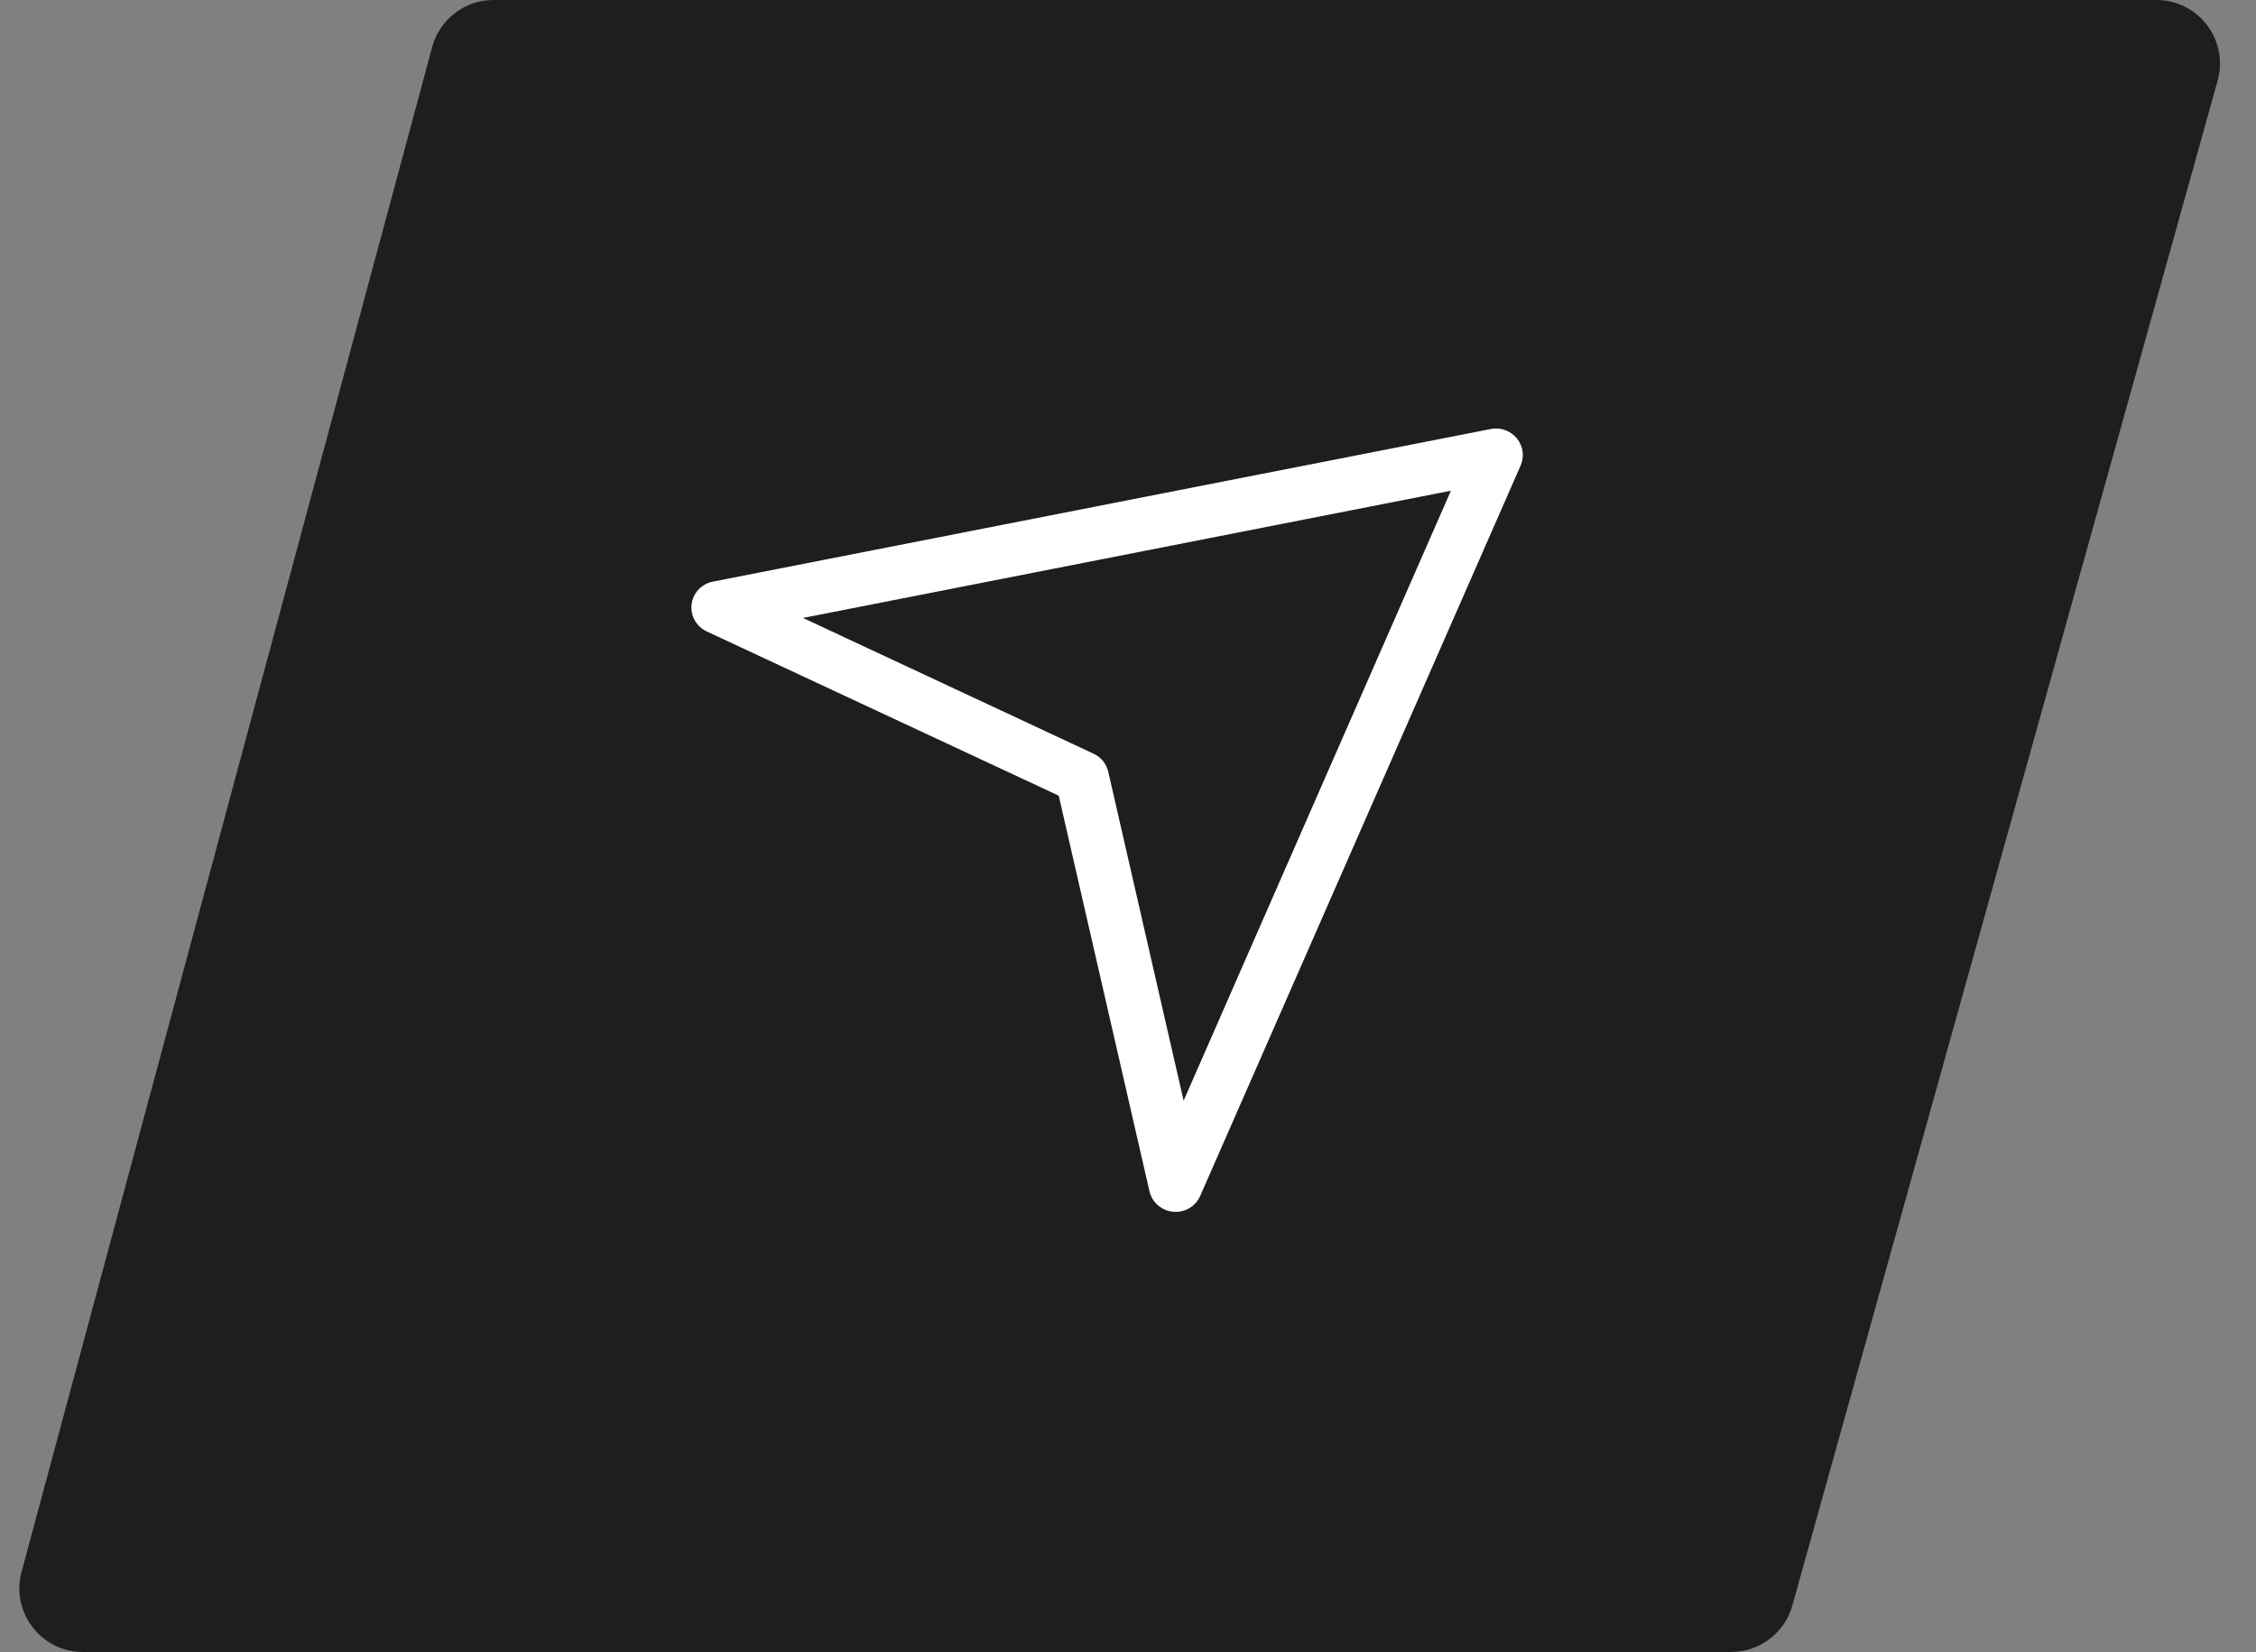 <svg width="71" height="52" viewBox="0 0 71 52" fill="none" xmlns="http://www.w3.org/2000/svg">
<rect x="0" y="0" width="71" height="52" fill="#808080" stroke="none"/>
<path d="M13.601 1.48C13.837 0.607 14.628 0 15.533 0H67.866C69.189 0 70.148 1.262 69.793 2.537L56.408 50.537C56.167 51.402 55.379 52 54.481 52H2.61C1.294 52 0.336 50.751 0.678 49.48L13.601 1.48Z" fill="#1E1E1E"/>
<path d="M36.914 38.142C36.738 38.124 36.572 38.052 36.439 37.936C36.306 37.82 36.214 37.666 36.175 37.495L33.32 25.046L22.243 19.876C22.082 19.801 21.95 19.678 21.864 19.525C21.778 19.372 21.744 19.196 21.765 19.022C21.787 18.849 21.863 18.686 21.983 18.558C22.104 18.43 22.262 18.343 22.436 18.308L46.916 13.504C47.067 13.474 47.223 13.486 47.368 13.538C47.513 13.59 47.641 13.68 47.738 13.799C47.835 13.917 47.897 14.059 47.918 14.21C47.939 14.361 47.918 14.514 47.857 14.653L37.772 37.645C37.702 37.806 37.581 37.941 37.428 38.031C37.275 38.12 37.096 38.159 36.919 38.143L36.914 38.142ZM25.271 19.451L34.416 23.724C34.532 23.778 34.634 23.858 34.715 23.956C34.795 24.055 34.851 24.171 34.879 24.294L37.25 34.646L45.663 15.446L25.271 19.451Z" fill="white"/>
</svg>
